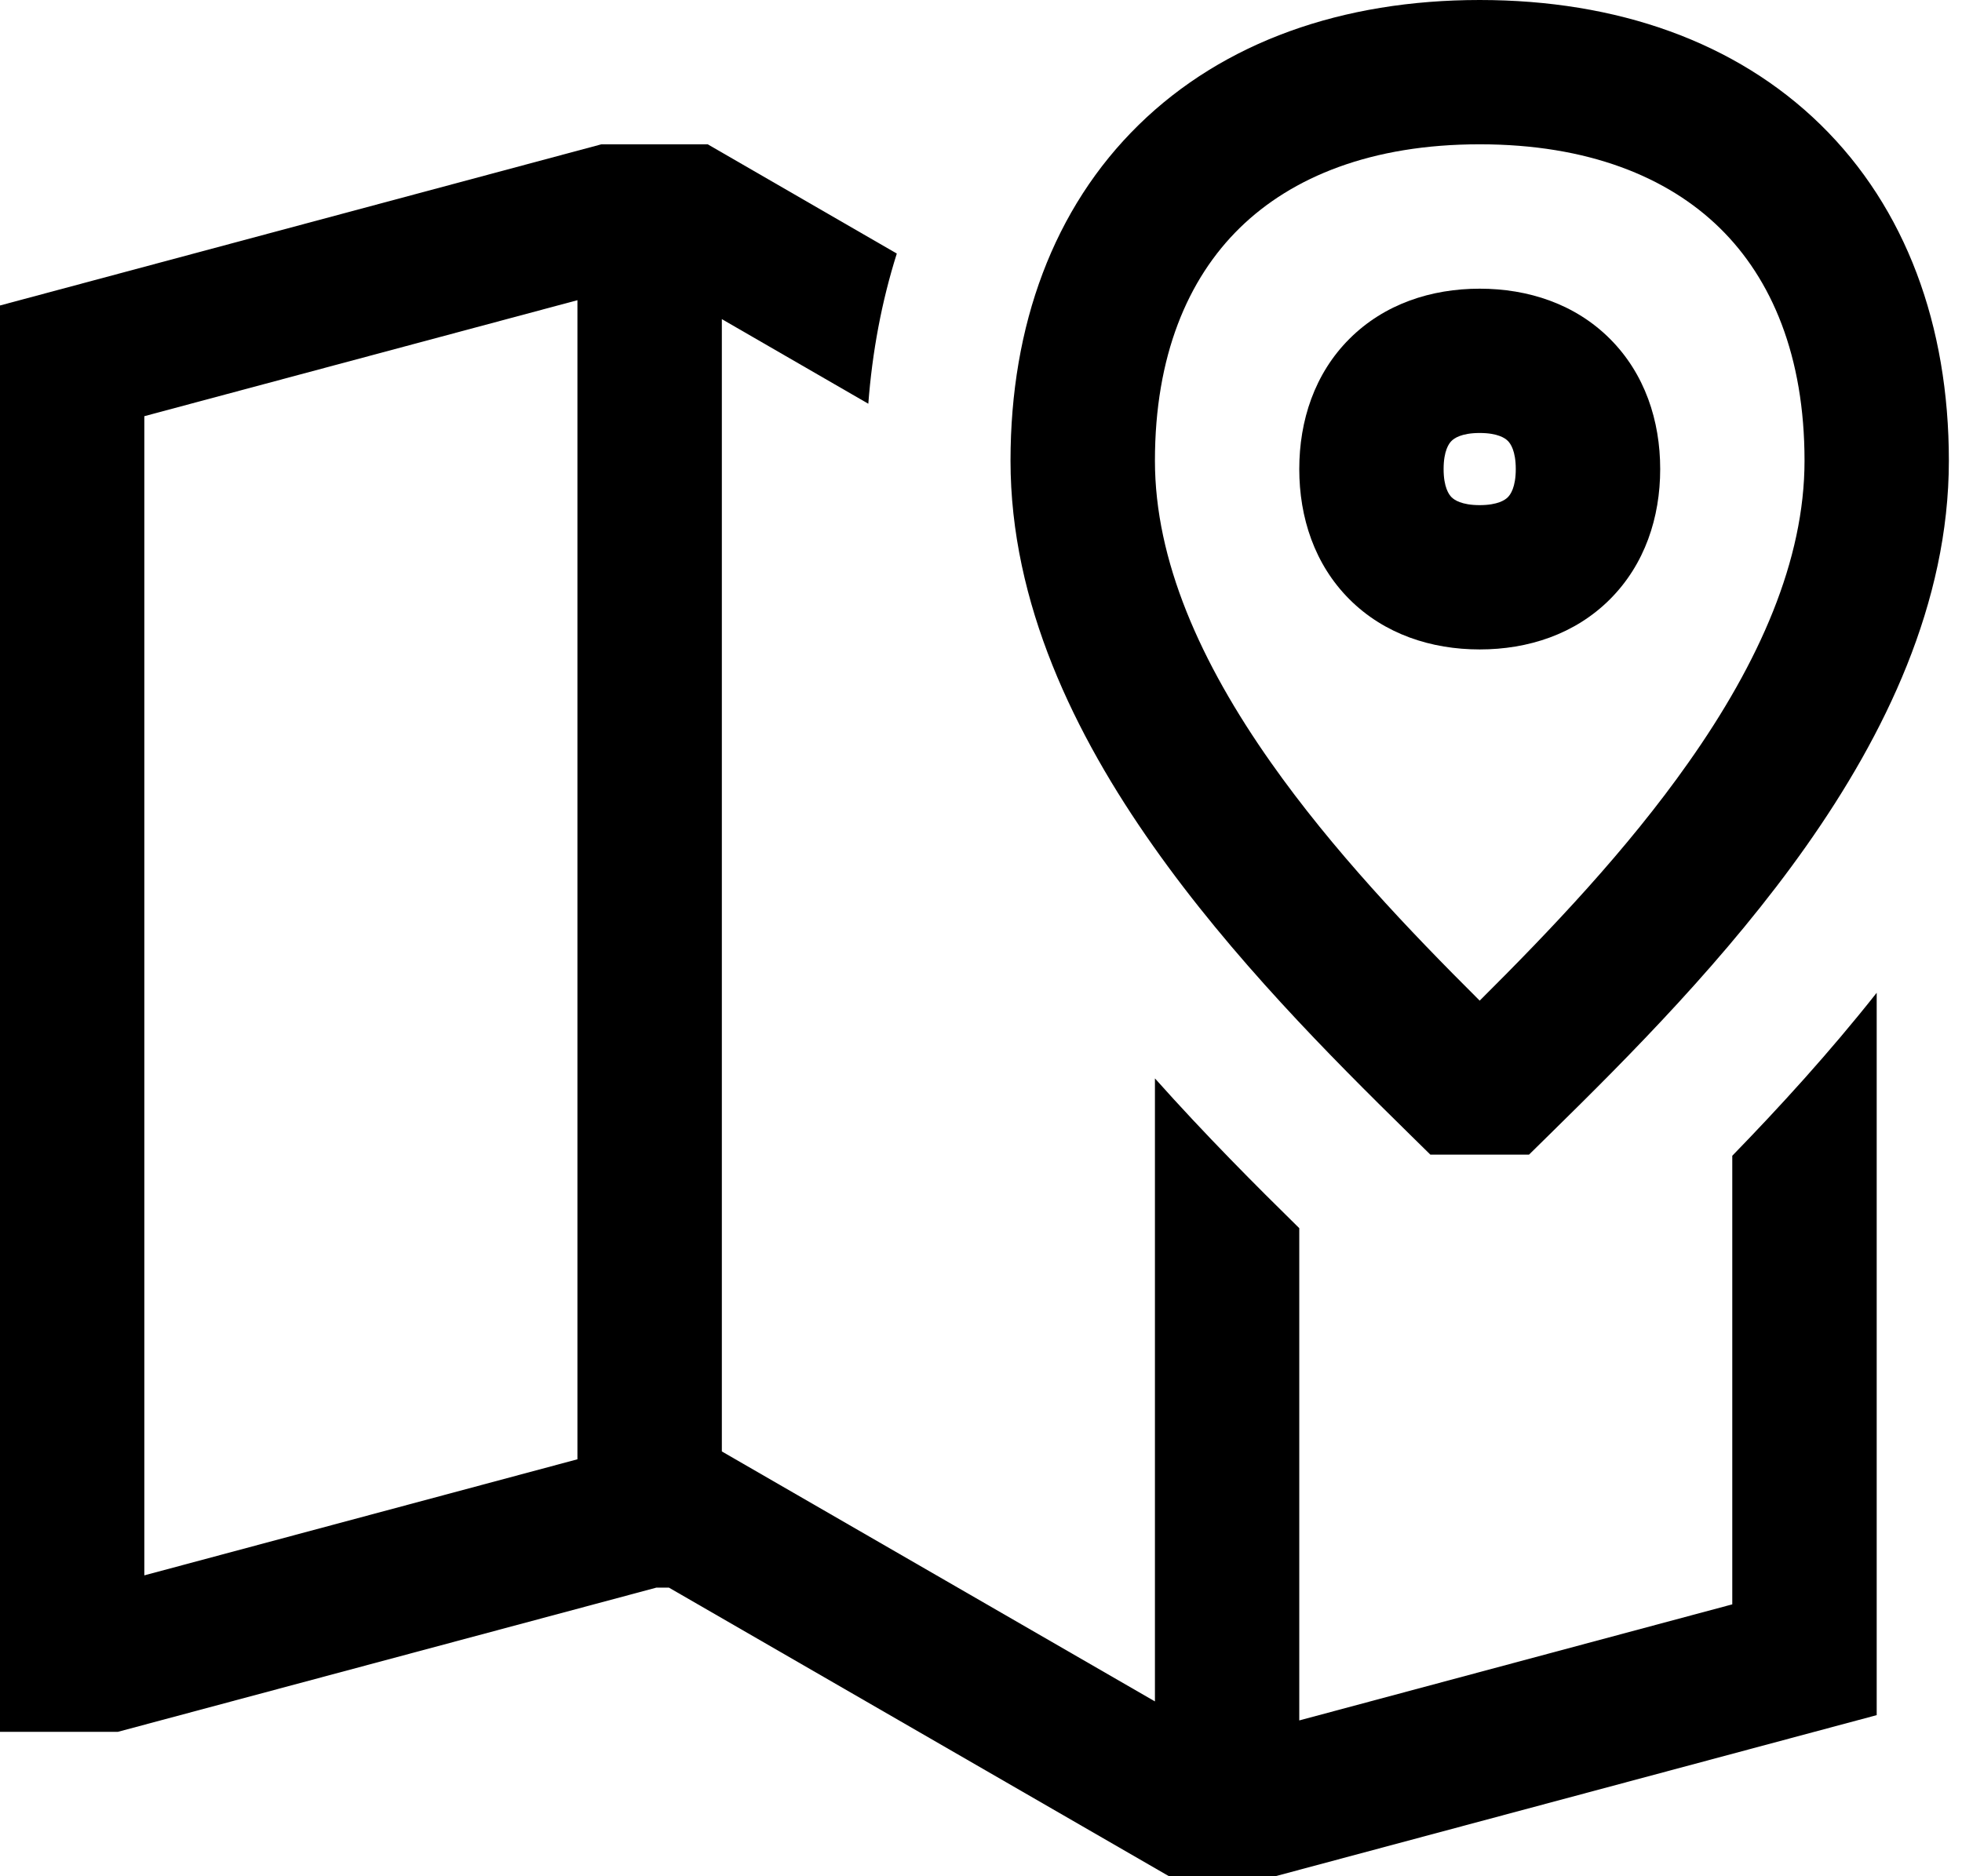 <svg width="23" height="22" viewBox="0 0 23 22" fill="none" xmlns="http://www.w3.org/2000/svg">
<path d="M15.819 3.973C16.228 3.564 16.778 3.385 17.346 3.385C17.915 3.385 18.464 3.564 18.873 3.973C19.282 4.382 19.462 4.932 19.462 5.5C19.462 6.068 19.282 6.618 18.873 7.027C18.464 7.436 17.915 7.615 17.346 7.615C16.778 7.615 16.228 7.436 15.819 7.027C15.41 6.618 15.231 6.068 15.231 5.5C15.231 4.932 15.41 4.382 15.819 3.973ZM17.016 5.17C16.986 5.199 16.923 5.285 16.923 5.5C16.923 5.715 16.986 5.8 17.016 5.83C17.046 5.86 17.131 5.923 17.346 5.923C17.561 5.923 17.647 5.86 17.676 5.83C17.706 5.8 17.769 5.715 17.769 5.5C17.769 5.285 17.706 5.199 17.676 5.17C17.647 5.14 17.561 5.077 17.346 5.077C17.131 5.077 17.046 5.14 17.016 5.17Z" fill="black"/>
<path d="M13.349 1.464C14.344 0.49 15.737 0 17.346 0C18.955 0 20.349 0.49 21.344 1.464C22.34 2.44 22.846 3.813 22.846 5.402C22.846 7.074 22.094 8.615 21.176 9.918C20.253 11.228 19.097 12.387 18.171 13.296L17.924 13.539H16.768L16.521 13.296C15.595 12.387 14.439 11.228 13.517 9.918C12.598 8.615 11.846 7.074 11.846 5.402C11.846 3.813 12.352 2.44 13.349 1.464ZM14.533 2.673C13.922 3.271 13.539 4.176 13.539 5.402C13.539 6.571 14.071 7.767 14.9 8.943C15.62 9.965 16.514 10.905 17.346 11.733C18.178 10.905 19.073 9.965 19.792 8.943C20.622 7.767 21.154 6.571 21.154 5.402C21.154 4.176 20.771 3.271 20.16 2.673C19.547 2.073 18.613 1.692 17.346 1.692C16.079 1.692 15.146 2.073 14.533 2.673Z" fill="black"/>
<path d="M8.296 1.692L10.513 2.973C10.335 3.537 10.225 4.128 10.179 4.734L8.462 3.742V17.019L13.539 19.95V12.645C14.134 13.312 14.726 13.905 15.231 14.401V20.173L20.307 18.812V13.552C20.857 12.986 21.446 12.342 22 11.641V20.111L14.95 22H13.704L7.842 18.616H7.694L1.381 20.307H0V3.582L7.05 1.692H8.296ZM1.692 4.88V18.472L6.769 17.111V3.52L1.692 4.88Z" fill="black"/>
</svg>
